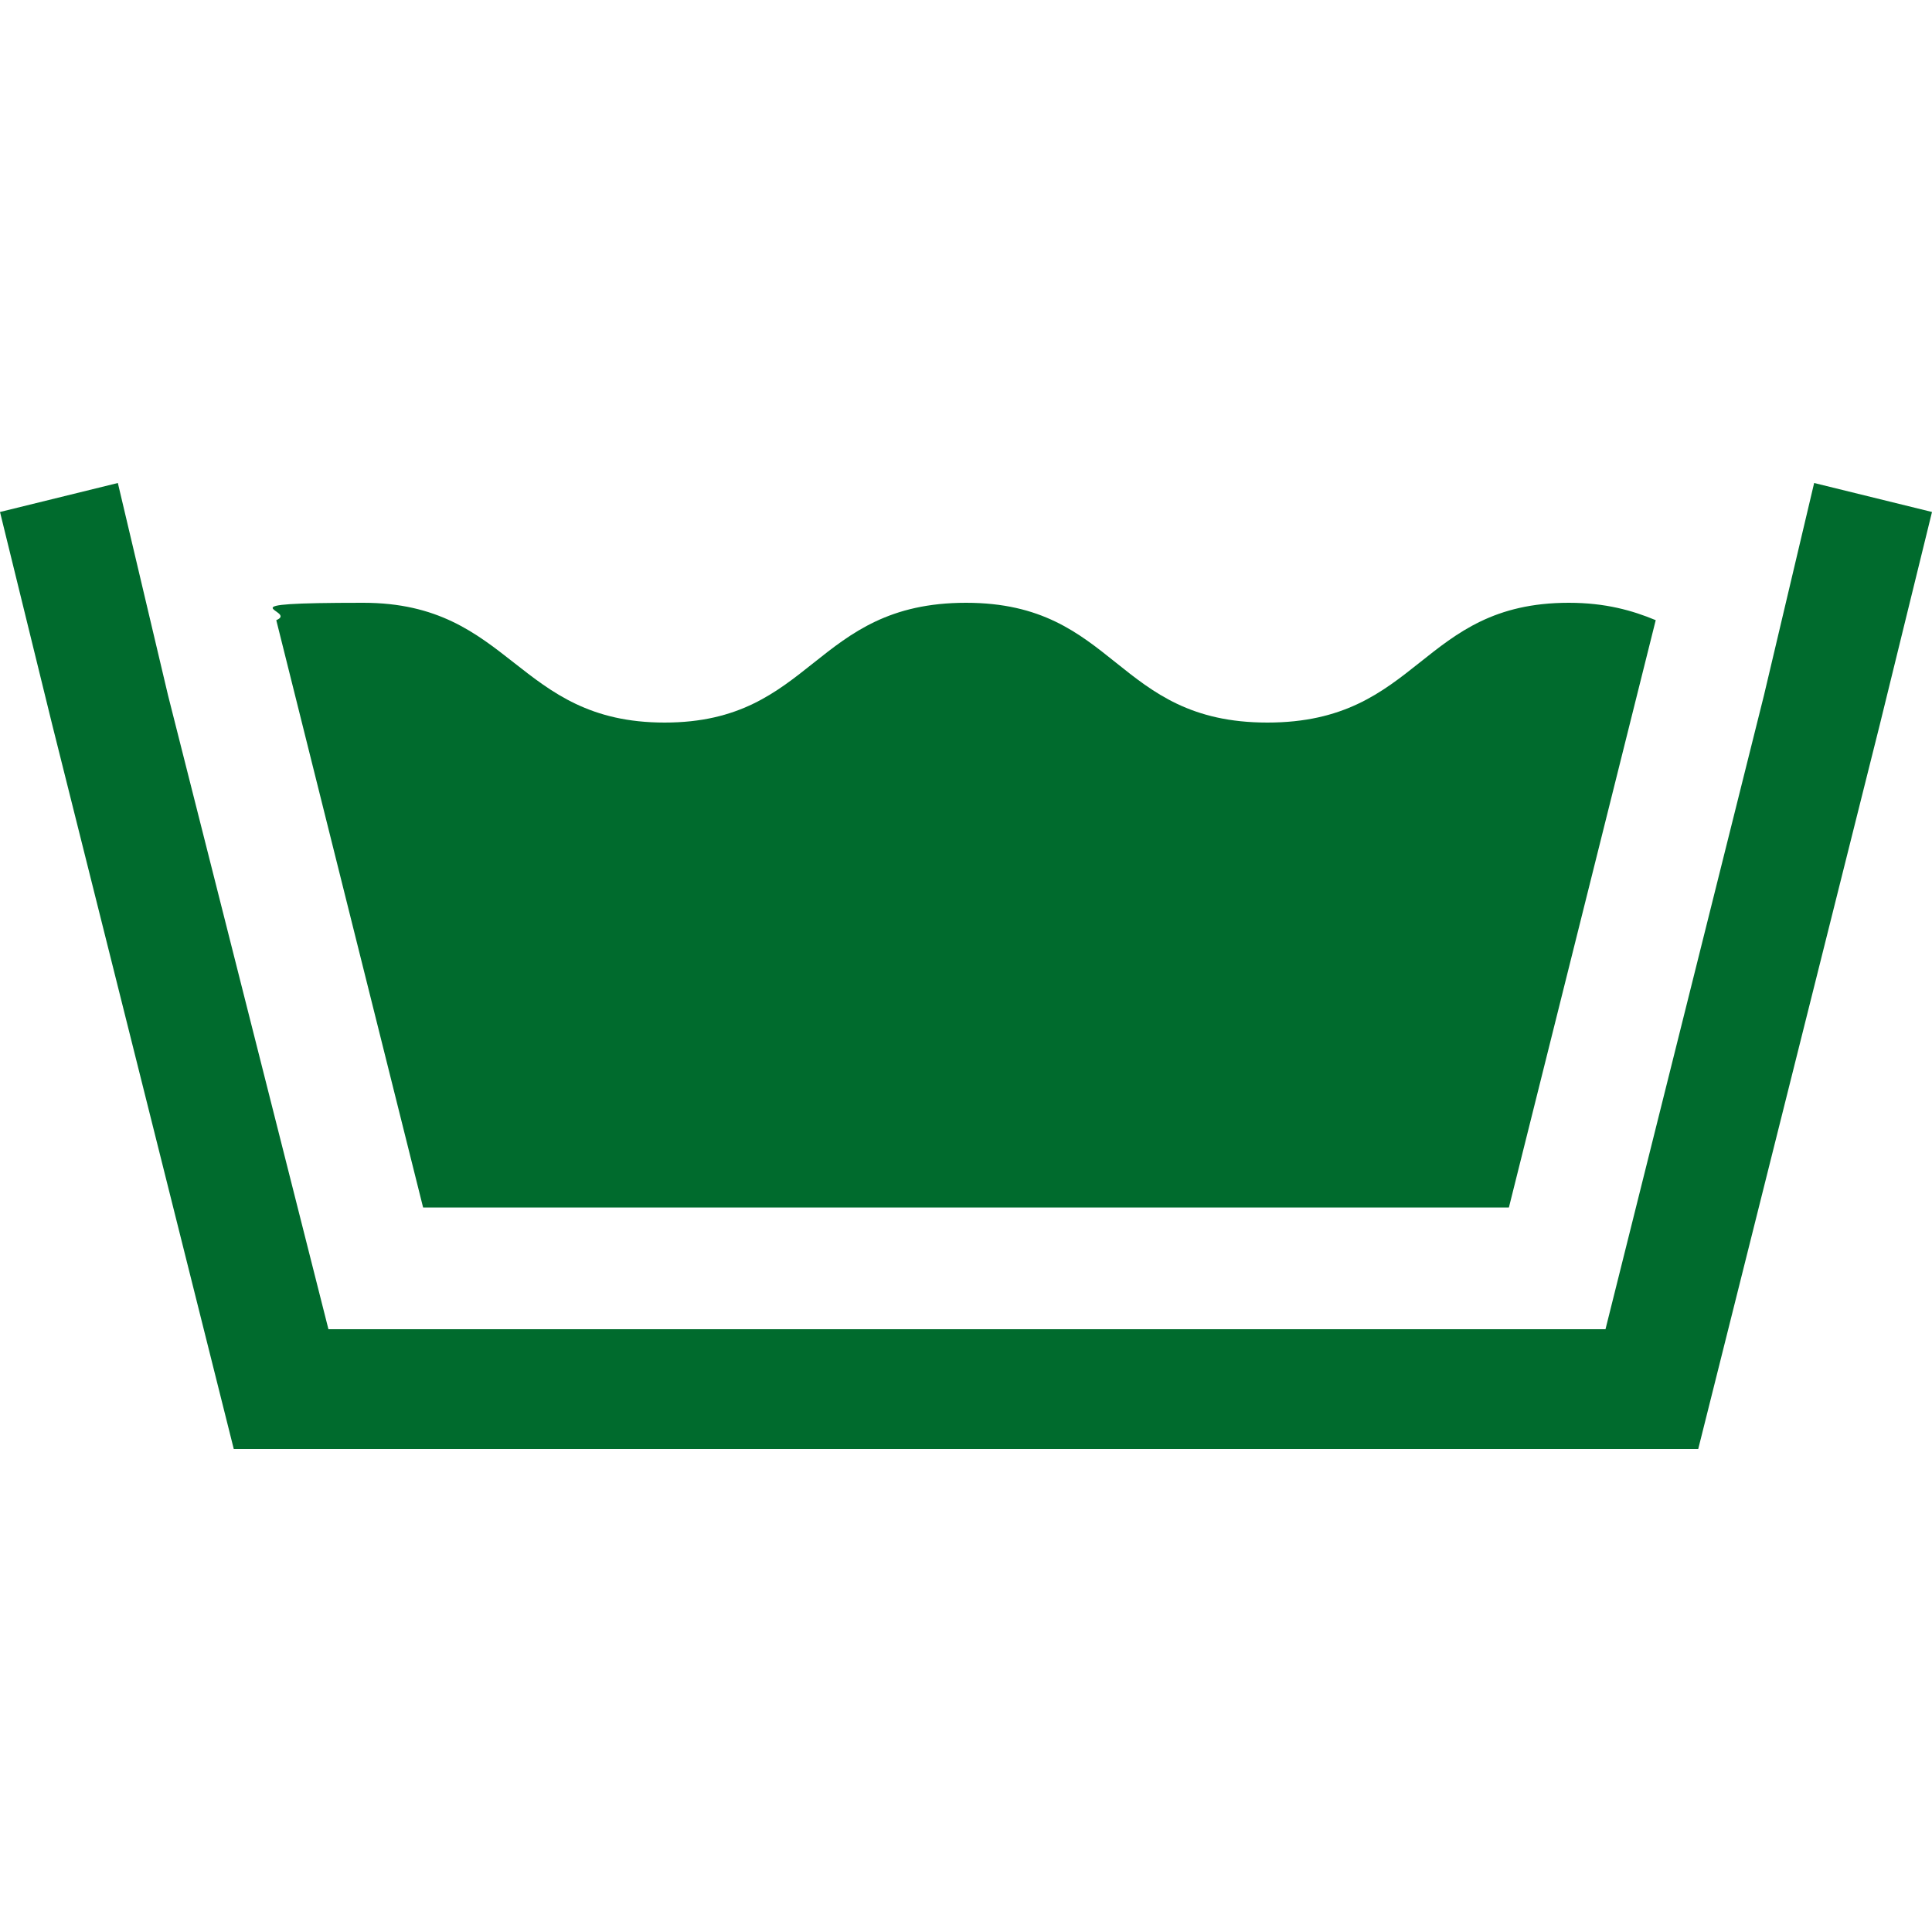 <svg xmlns="http://www.w3.org/2000/svg" viewBox="0 0 100 100"><defs><style>      .cls-1 {        fill: #006b2d;      }    </style></defs><g><g id="Calque_1"><g><path class="cls-1" d="M78.1,62.5l7.6-30.4c-1.2-.5-2.6-.9-4.5-.9-7.7,0-7.7,6.2-15.6,6.2s-7.8-6.2-15.6-6.2h0c-7.9,0-7.9,6.2-15.6,6.2s-7.9-6.2-15.6-6.2-3.3.4-4.5.9l7.6,30.4h56.2Z"></path><path class="cls-1" d="M93.9,25l-2.6,11-8.2,32.8H17l-8.3-32.8-2.6-11L0,26.5l2.7,11,9.4,37.5h75.8l9.4-37.5,2.7-11-6.1-1.5Z"></path></g></g></g></svg>